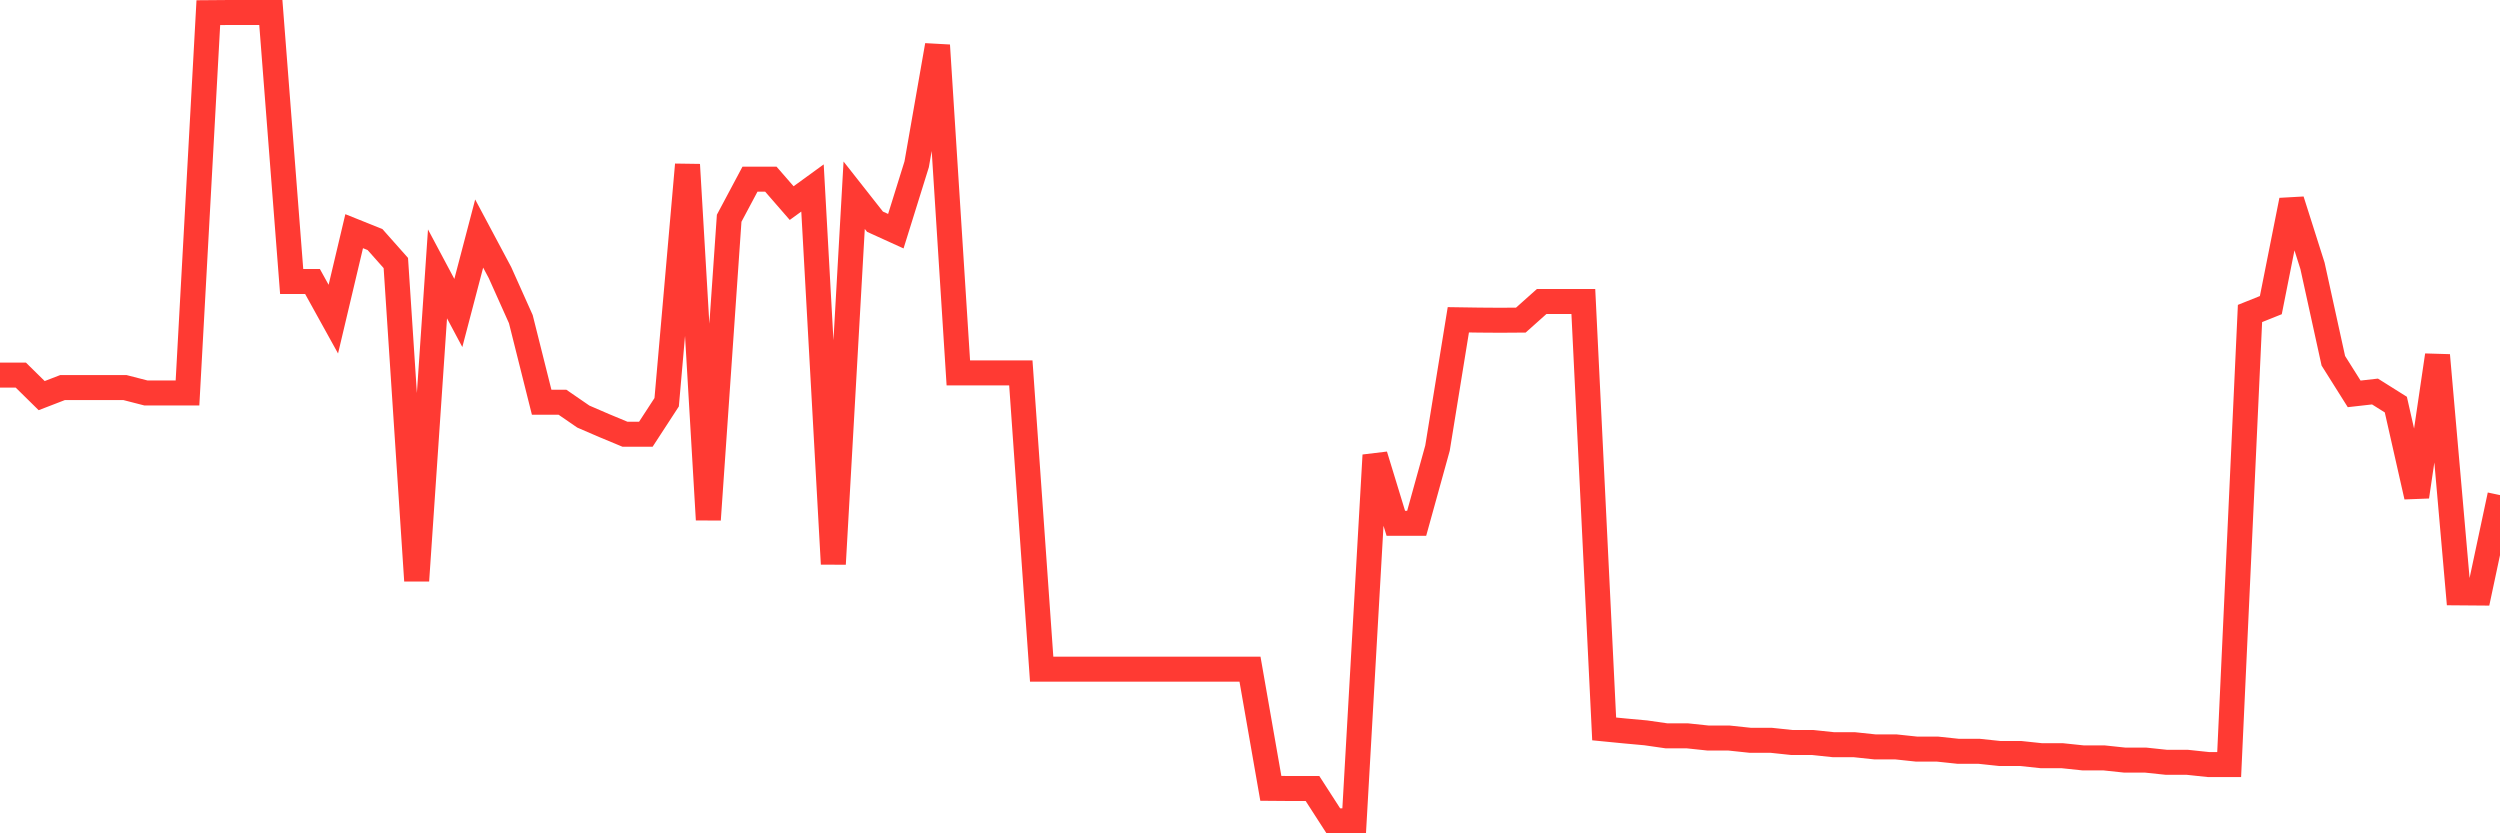<svg
  xmlns="http://www.w3.org/2000/svg"
  xmlns:xlink="http://www.w3.org/1999/xlink"
  width="120"
  height="40"
  viewBox="0 0 120 40"
  preserveAspectRatio="none"
>
  <polyline
    points="0,18.006 1,18.006 2,18.99 3,18.604 4,18.604 5,18.604 6,18.604 7,18.861 8,18.861 9,18.861 10,0.608 11,0.6 12,0.6 13,0.6 14,13.511 15,13.511 16,15.319 17,11.097 18,11.498 19,12.625 20,27.874 21,13.147 22,15.024 23,11.21 24,13.087 25,15.319 26,19.308 27,19.308 28,19.996 29,20.428 30,20.844 31,20.844 32,19.308 33,7.903 34,24.946 35,10.476 36,8.599 37,8.599 38,9.749 39,9.023 40,27.072 41,9.371 42,10.642 43,11.097 44,7.888 45,2.174 46,17.9 47,17.9 48,17.9 49,17.9 50,32.12 51,32.12 52,32.12 53,32.12 54,32.12 55,32.12 56,32.12 57,32.12 58,32.12 59,32.12 60,32.12 61,37.841 62,37.849 63,37.849 64,39.4 65,39.4 66,21.85 67,25.12 68,25.12 69,21.51 70,15.35 71,15.365 72,15.372 73,15.365 74,14.472 75,14.472 76,14.472 77,34.988 78,35.086 79,35.177 80,35.321 81,35.321 82,35.427 83,35.427 84,35.533 85,35.533 86,35.639 87,35.639 88,35.745 89,35.745 90,35.851 91,35.851 92,35.957 93,35.957 94,36.063 95,36.063 96,36.169 97,36.169 98,36.275 99,36.275 100,36.38 101,36.38 102,36.486 103,36.486 104,36.592 105,36.592 106,36.698 107,36.698 108,15.047 109,14.646 110,9.613 111,12.761 112,17.317 113,18.906 114,18.793 115,19.421 116,23.841 117,17.052 118,28.457 119,28.465 120,23.765"
    fill="none"
    stroke="#ff3a33"
    stroke-width="1.2"
  >
  </polyline>
</svg>